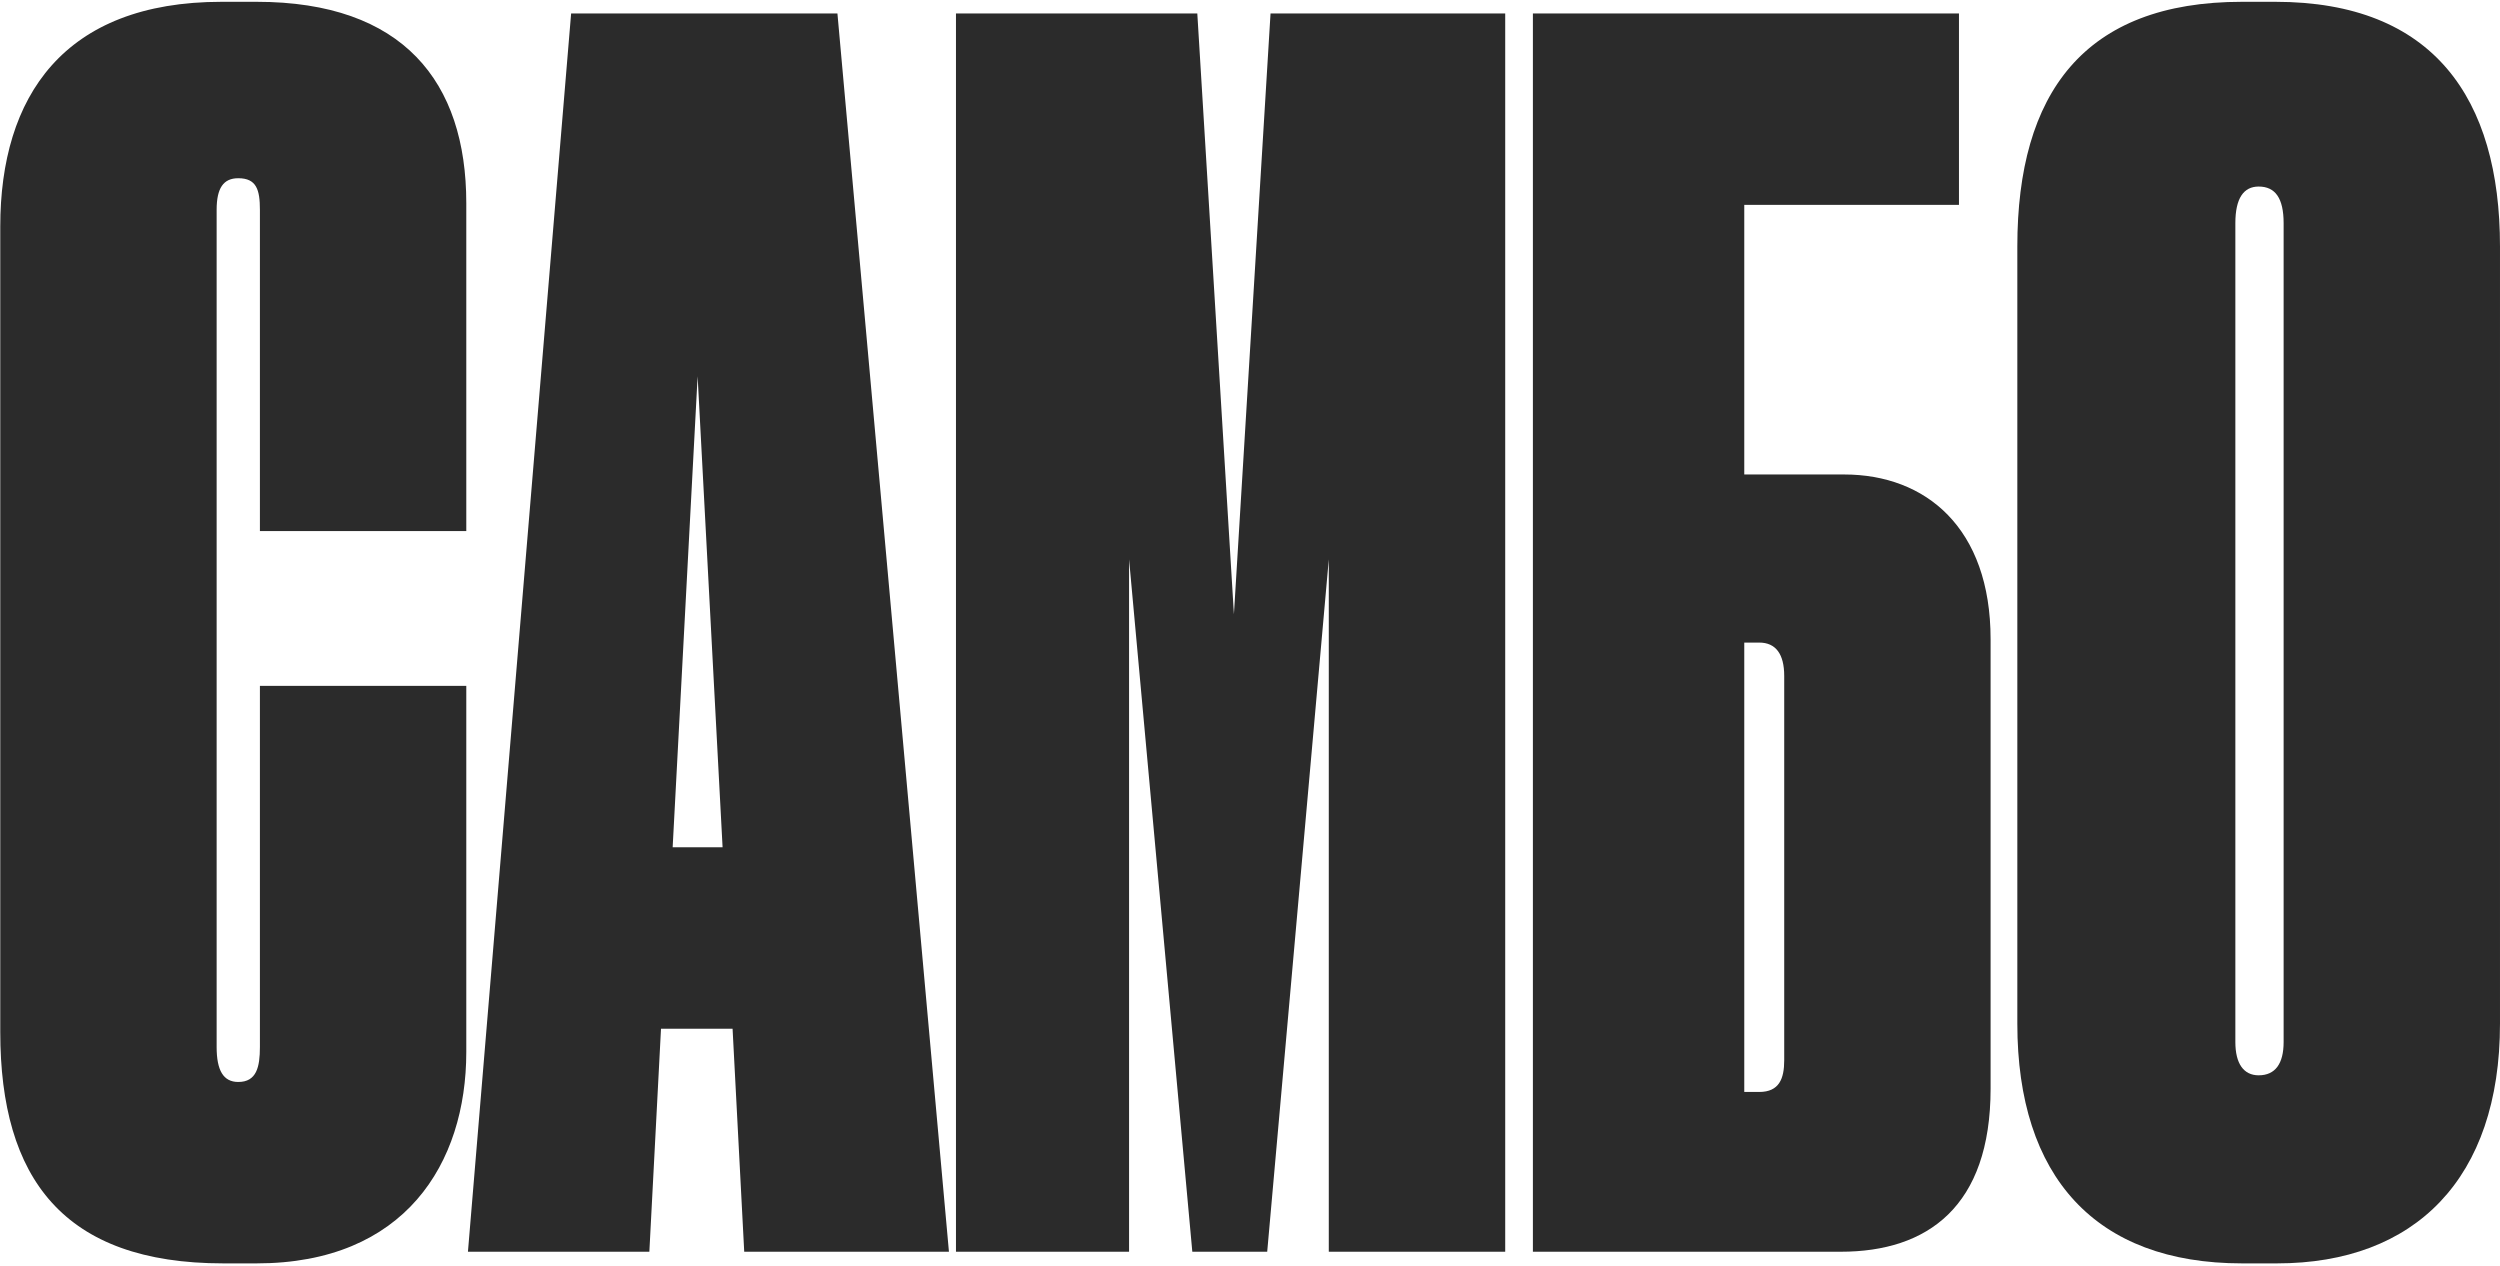 <?xml version="1.0" encoding="UTF-8"?> <svg xmlns="http://www.w3.org/2000/svg" width="721" height="365" viewBox="0 0 721 365" fill="none"><path d="M68.718 312.04C73.998 312.04 74.958 307.72 74.958 301.96V197.8H134.478V303.4C134.478 335.56 116.718 364.36 73.998 364.36H64.398C18.318 364.36 0.078 339.88 0.078 297.64V65.32C0.078 27.88 18.318 0.52 63.918 0.52H73.998C116.238 0.52 134.478 23.559 134.478 58.599V153.16H74.958V60.52C74.958 54.76 73.998 51.4 68.718 51.4C64.398 51.4 62.478 54.279 62.478 60.52V301.96C62.478 308.68 64.398 312.04 68.718 312.04Z" fill="#2B2B2B"></path><path d="M208.394 244.36L201.194 108.52L193.994 244.36H208.394ZM214.634 361L211.274 296.68H190.634L187.274 361H134.954L164.714 3.88H241.514L273.674 361H214.634Z" fill="#2B2B2B"></path><path d="M275.703 361V3.88H345.303L355.863 177.16L366.423 3.88H434.103V361H383.223V161.32L365.463 361H343.863L325.623 161.32V361H275.703Z" fill="#2B2B2B"></path><path d="M442.087 361V3.88H564.967V59.08H503.047V136.84H531.847C555.367 136.84 574.087 152.2 574.087 184.36V313.96C574.087 348.04 555.847 361 530.887 361H442.087ZM503.047 314.92H507.367C513.127 314.92 514.567 311.08 514.567 305.8V194.92C514.567 188.68 512.167 185.32 507.367 185.32H503.047V314.92Z" fill="#2B2B2B"></path><path d="M720.997 71.079V295.24C720.997 339.88 696.517 364.36 656.677 364.36H646.597C604.357 364.36 581.797 339.4 581.797 295.24V71.079C581.797 26.919 600.997 0.52 646.597 0.52H656.197C701.797 0.52 720.997 28.36 720.997 71.079ZM658.597 300.52V64.359C658.597 57.16 656.197 53.8 651.397 53.8C647.077 53.8 644.677 57.16 644.677 64.359V300.52C644.677 306.76 647.077 310.12 651.397 310.12C656.197 310.12 658.597 306.76 658.597 300.52Z" fill="#2B2B2B"></path></svg> 